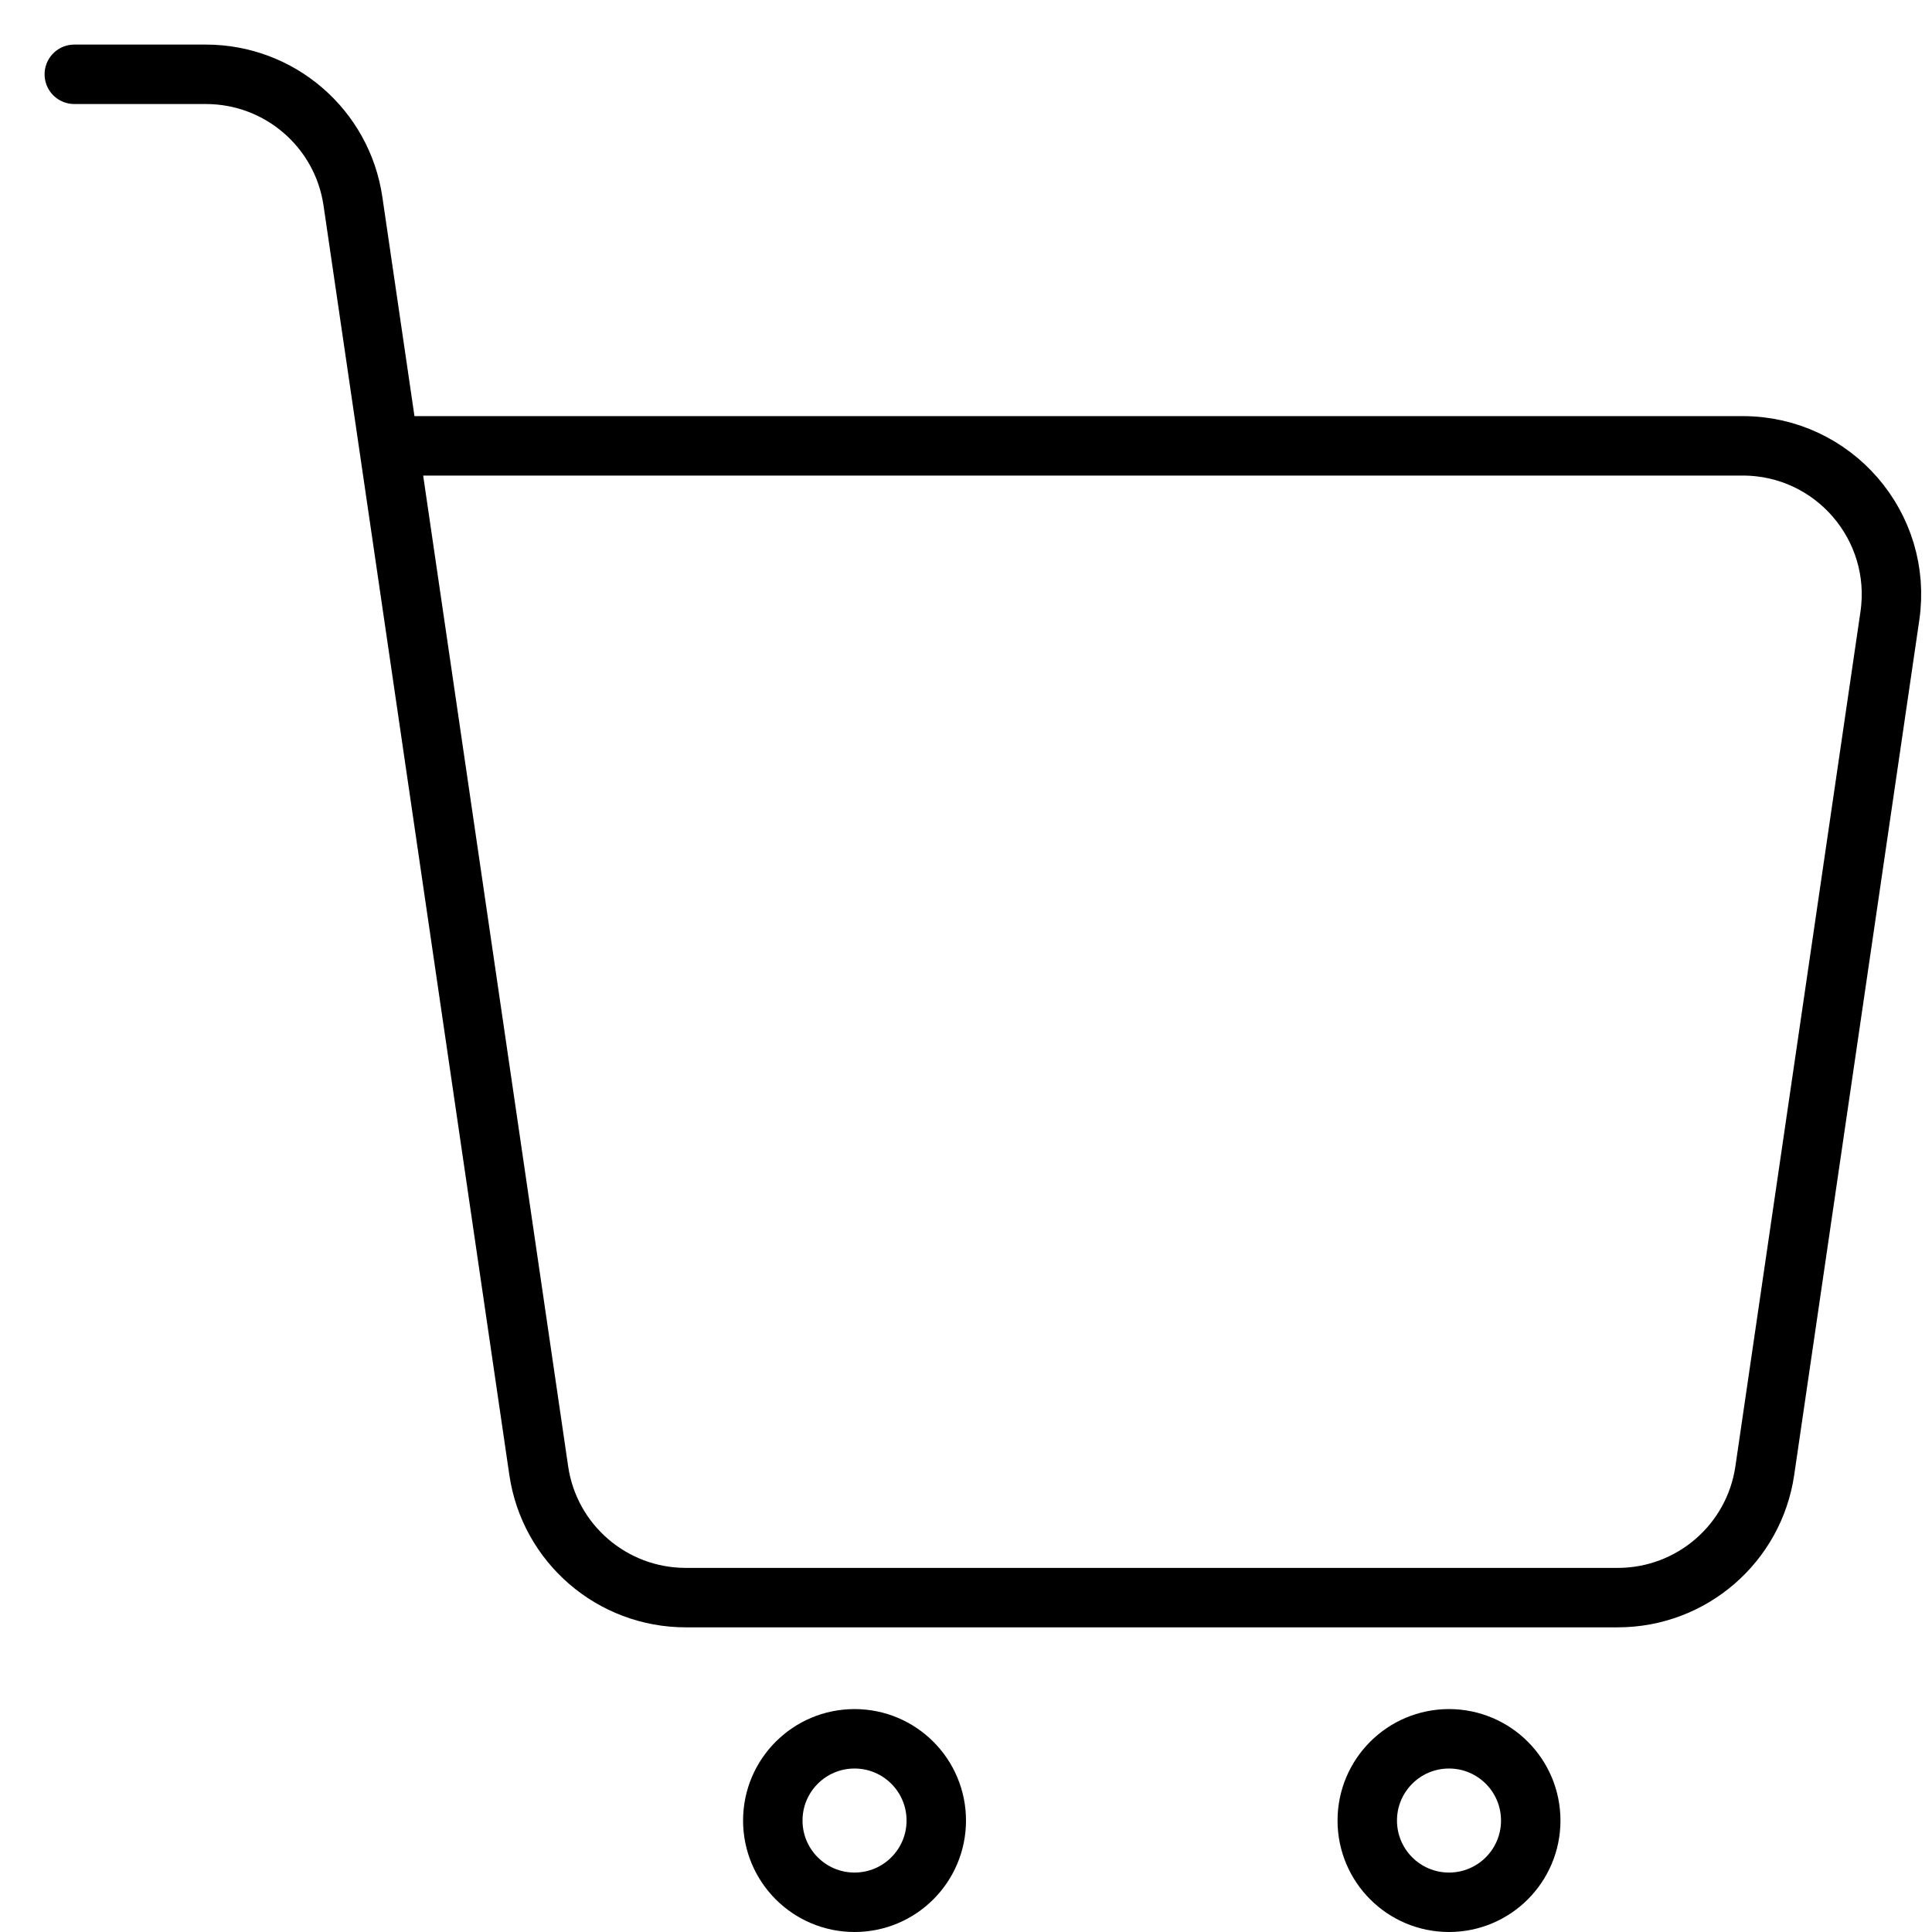 <svg width="26" height="26" viewBox="0 0 26 26" fill="none" xmlns="http://www.w3.org/2000/svg">
<path d="M1 1H2.771C3.764 1 4.607 1.728 4.75 2.71L5.232 6M5.232 6L7.25 19.79C7.393 20.772 8.236 21.5 9.229 21.5H21.771C22.764 21.5 23.607 20.772 23.75 19.79L25.433 8.29C25.61 7.083 24.674 6 23.454 6H5.232Z" stroke="black" stroke-width="0.8" stroke-linecap="round" stroke-linejoin="round"/>
<circle cx="11.5" cy="24.5" r="1.1" stroke="black" stroke-width="0.8"/>
<circle cx="19.5" cy="24.5" r="1.1" stroke="black" stroke-width="0.8"/>
</svg>
